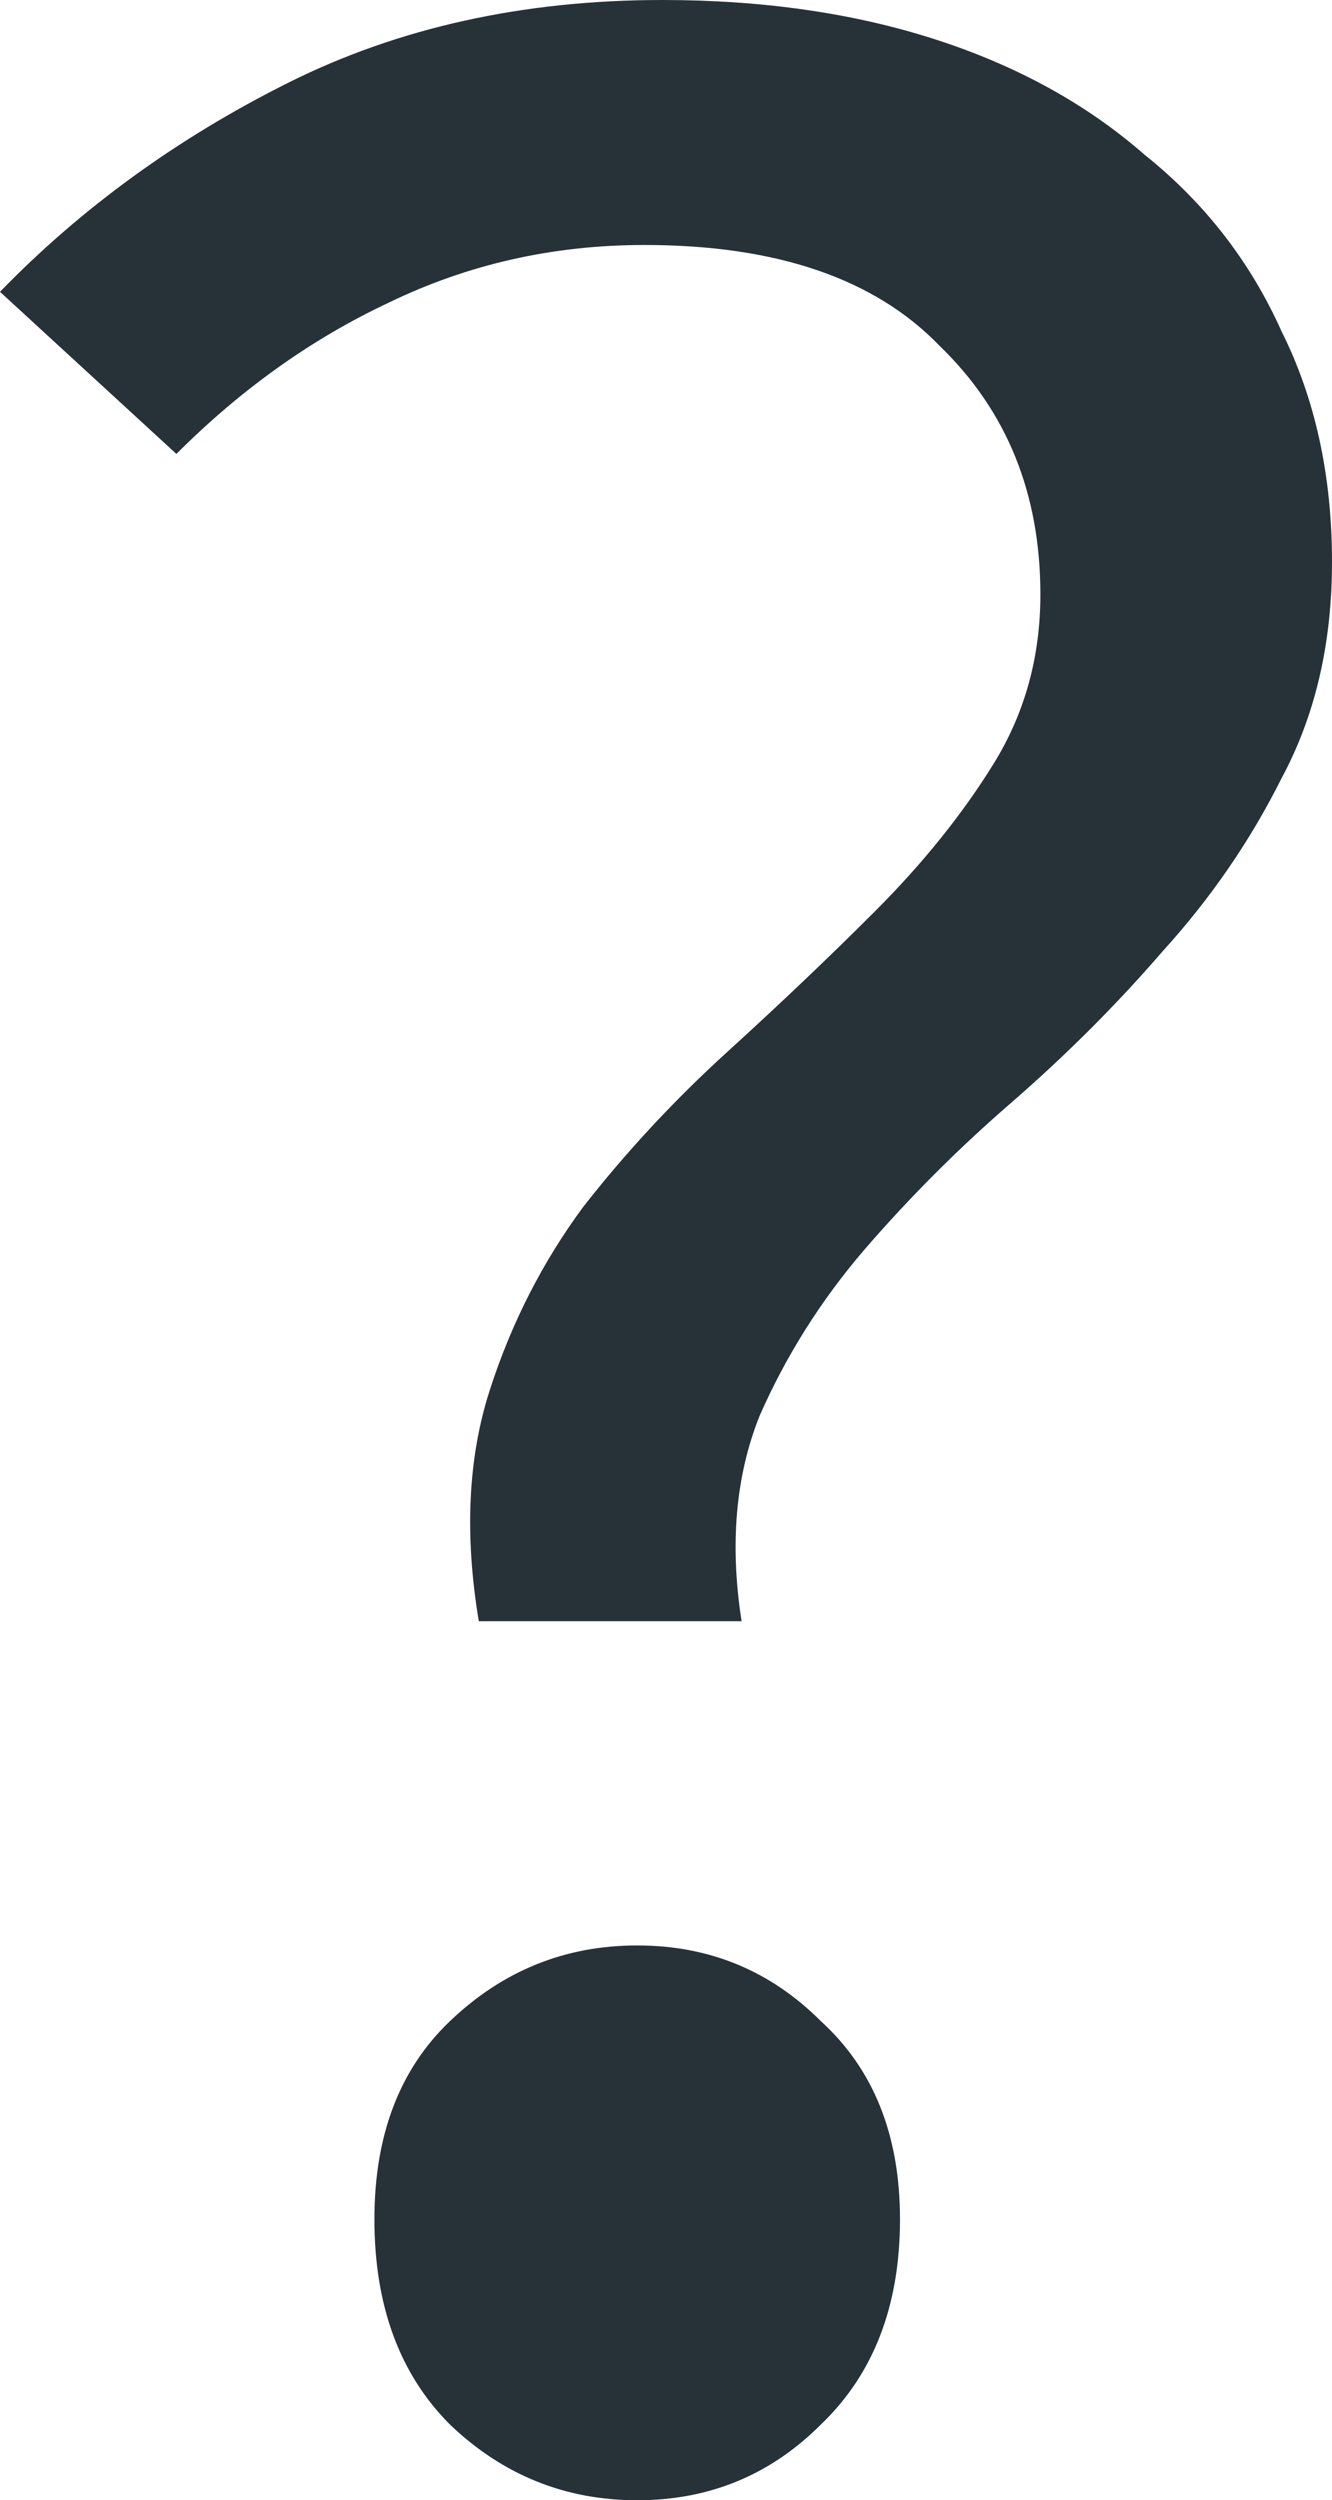 <?xml version="1.0" encoding="UTF-8"?> <svg xmlns="http://www.w3.org/2000/svg" width="105" height="197" viewBox="0 0 105 197" fill="none"> <path d="M37.743 127.738C36.608 120.925 36.892 114.869 38.595 109.571C40.297 104.272 42.757 99.446 45.973 95.094C49.378 90.741 53.162 86.672 57.324 82.888C61.486 79.103 65.365 75.413 68.96 71.817C72.743 68.032 75.865 64.153 78.324 60.179C80.784 56.205 82.013 51.757 82.013 46.837C82.013 38.889 79.365 32.36 74.068 27.251C68.96 21.952 61.203 19.303 50.797 19.303C43.608 19.303 36.892 20.817 30.649 23.844C24.595 26.683 19.014 30.657 13.905 35.767L0 22.993C6.432 16.369 14 10.881 22.703 6.529C31.405 2.176 41.243 0 52.216 0C60.162 0 67.351 1.041 73.784 3.122C80.216 5.204 85.703 8.232 90.243 12.206C94.973 15.991 98.568 20.627 101.027 26.115C103.676 31.414 105 37.47 105 44.282C105 50.717 103.676 56.394 101.027 61.314C98.568 66.234 95.446 70.776 91.662 74.939C88.068 79.103 84.095 83.077 79.743 86.862C75.581 90.457 71.703 94.337 68.108 98.5C64.703 102.474 61.959 106.827 59.878 111.558C57.986 116.289 57.514 121.682 58.459 127.738H37.743ZM50.23 197C44.554 197 39.635 195.013 35.473 191.039C31.5 187.065 29.514 181.671 29.514 174.859C29.514 168.235 31.5 163.031 35.473 159.246C39.635 155.272 44.554 153.285 50.23 153.285C55.905 153.285 60.73 155.272 64.703 159.246C68.865 163.031 70.946 168.235 70.946 174.859C70.946 181.671 68.865 187.065 64.703 191.039C60.73 195.013 55.905 197 50.23 197Z" fill="#263238"></path> </svg> 